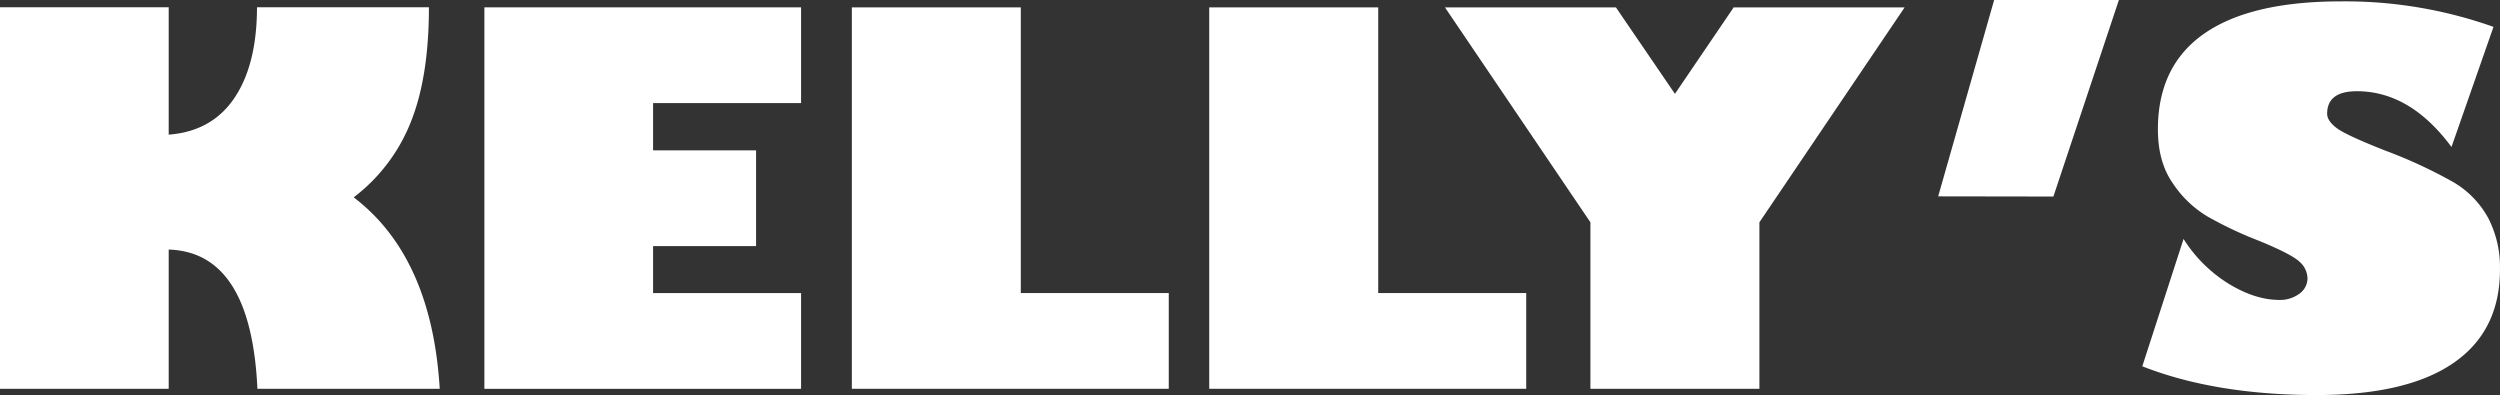 <svg id="White_Footer_Logo" data-name="White Footer Logo" xmlns="http://www.w3.org/2000/svg" viewBox="0 0 687.01 108.56"><rect x="0" y="0" width="687.01" height="108.56" fill="#333333" stroke="none"/><defs><style>.cls-1{fill:#fff;}</style></defs><title>kellywelding-logo-small</title><path class="cls-1" d="M46.36,2V37q11.89-.9,18.07-10.1T70.62,2h47.25q0,19.16-5,31.59A48.32,48.32,0,0,1,97.2,54.23q21.45,16.35,23.64,52.62H70.74Q69,69.3,46.36,68.58v38.27H0V2Z" transform="translate(0 0)"/><path class="cls-1" d="M685.22,7.39l-11.54,33q-11.34-15.32-26-15.32-8.16,0-8.17,6.18c0,1.29.86,2.6,2.57,3.91s6.21,3.4,13.5,6.26A132.47,132.47,0,0,1,674.1,50,25.69,25.69,0,0,1,683.82,60,29.44,29.44,0,0,1,687,74.08q0,16.85-12.77,25.66t-37.57,8.82q-27.82,0-47.95-7.9l11.34-35a38.7,38.7,0,0,0,12.26,12.23c4.88,3,9.55,4.53,14.05,4.53a8.92,8.92,0,0,0,5.53-1.71,5.19,5.19,0,0,0,2.22-4.19A6.22,6.22,0,0,0,632,72c-1.44-1.41-5.25-3.39-11.43-5.91a105.82,105.82,0,0,1-13.87-6.56,29.59,29.59,0,0,1-9.56-9.1Q593,44.56,593,35.55q0-17.44,12.71-26.3T643.21.38a121.86,121.86,0,0,1,42,7" transform="translate(0 0)"/><polygon class="cls-1" points="532.62 53.96 548 0 582.28 0 564.28 54.01 532.62 53.96"/><polygon class="cls-1" points="220.14 80.54 220.14 106.85 133.11 106.85 133.11 2.02 220.14 2.02 220.14 28.33 179.47 28.33 179.47 41.32 207.77 41.32 207.77 67.63 179.47 67.63 179.47 80.54 220.14 80.54"/><polygon class="cls-1" points="234.09 106.84 234.09 2.03 280.52 2.03 280.52 80.53 321.18 80.53 321.18 106.84 234.09 106.84"/><polygon class="cls-1" points="332.3 106.84 332.3 2.03 378.74 2.03 378.74 80.53 419.41 80.53 419.41 106.84 332.3 106.84"/><polygon class="cls-1" points="483.49 106.84 437.05 106.84 437.05 61.09 397.08 2.03 444.06 2.03 460.28 25.79 476.42 2.03 523.4 2.03 483.49 61.09 483.49 106.84"/></svg>